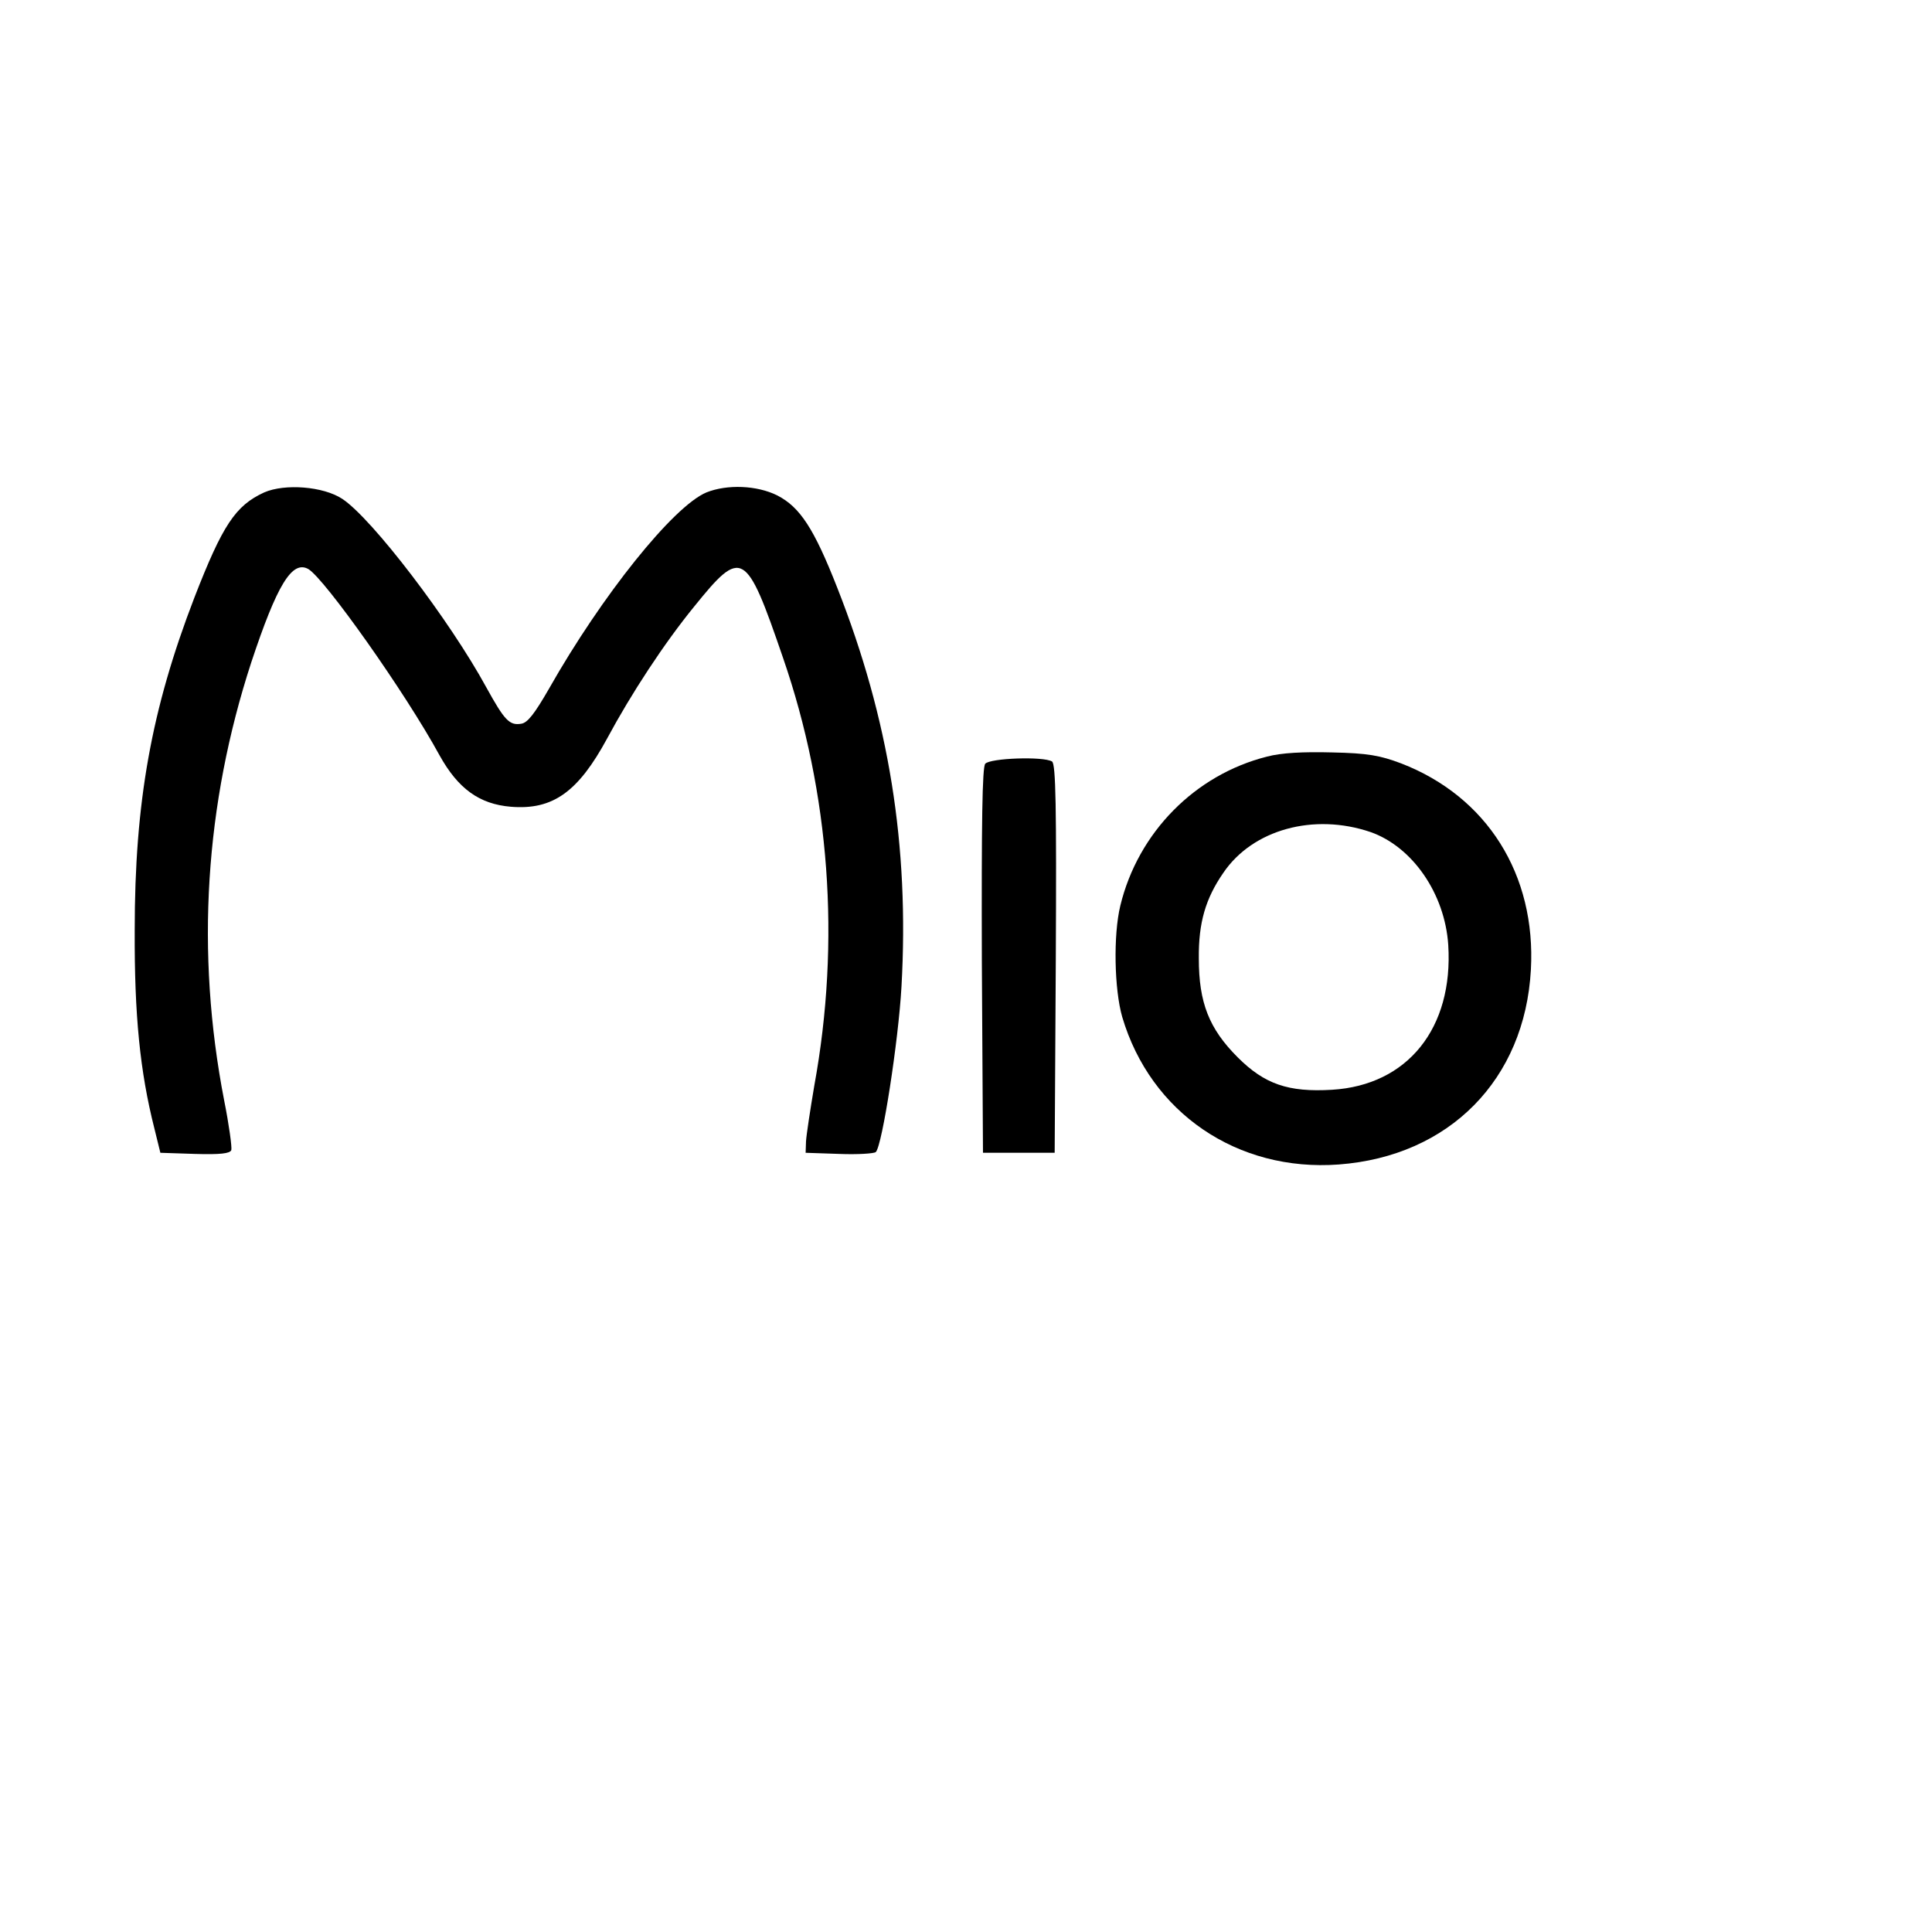 <?xml version="1.0" standalone="no"?>
<!DOCTYPE svg PUBLIC "-//W3C//DTD SVG 20010904//EN"
 "http://www.w3.org/TR/2001/REC-SVG-20010904/DTD/svg10.dtd">
<svg version="1.0" xmlns="http://www.w3.org/2000/svg"
 width="512pt" height="512pt" viewBox="0 0 512 512"
 preserveAspectRatio="xMidYMid meet">
<g transform="translate(0,512) scale(0.1,-0.1)"
fill="#000000" stroke="none">
<path d="M700 3815 c-76 -35 -110 -86 -185 -279 -114 -296 -158 -542 -158
-881 -1 -225 14 -375 52 -525 l16 -65 91 -3 c68 -2 93 1 97 10 2 8 -6 67 -19
132 -76 392 -51 784 72 1161 68 205 108 271 151 247 43 -25 257 -327 348 -494
49 -88 105 -129 189 -136 111 -9 178 39 255 181 64 119 151 252 231 350 126
156 137 150 235 -136 124 -359 153 -751 83 -1134 -11 -65 -21 -131 -22 -148
l-1 -30 89 -3 c49 -2 93 1 97 5 17 17 60 295 68 438 21 374 -33 709 -170 1057
-62 158 -99 214 -159 245 -54 27 -133 30 -188 8 -88 -37 -277 -273 -417 -520
-38 -66 -57 -91 -74 -93 -31 -5 -44 9 -92 96 -97 178 -303 448 -382 500 -50
33 -152 41 -207 17z"/>
<path d="M3358 3115 c-191 -48 -342 -201 -389 -395 -19 -78 -16 -222 5 -295
75 -254 305 -411 574 -391 293 22 493 225 509 516 14 252 -116 459 -344 547
-56 21 -88 27 -183 29 -77 2 -134 -1 -172 -11z m274 -200 c111 -39 197 -163
206 -299 14 -221 -108 -372 -308 -384 -116 -7 -179 15 -250 86 -76 76 -103
145 -103 262 -1 95 18 159 65 227 78 115 240 159 390 108z"/>
<path d="M2611 3096 c-8 -9 -10 -155 -9 -522 l3 -509 95 0 95 0 3 514 c2 405
0 516 -10 523 -23 14 -164 9 -177 -6z"/>
</g>
</svg>
